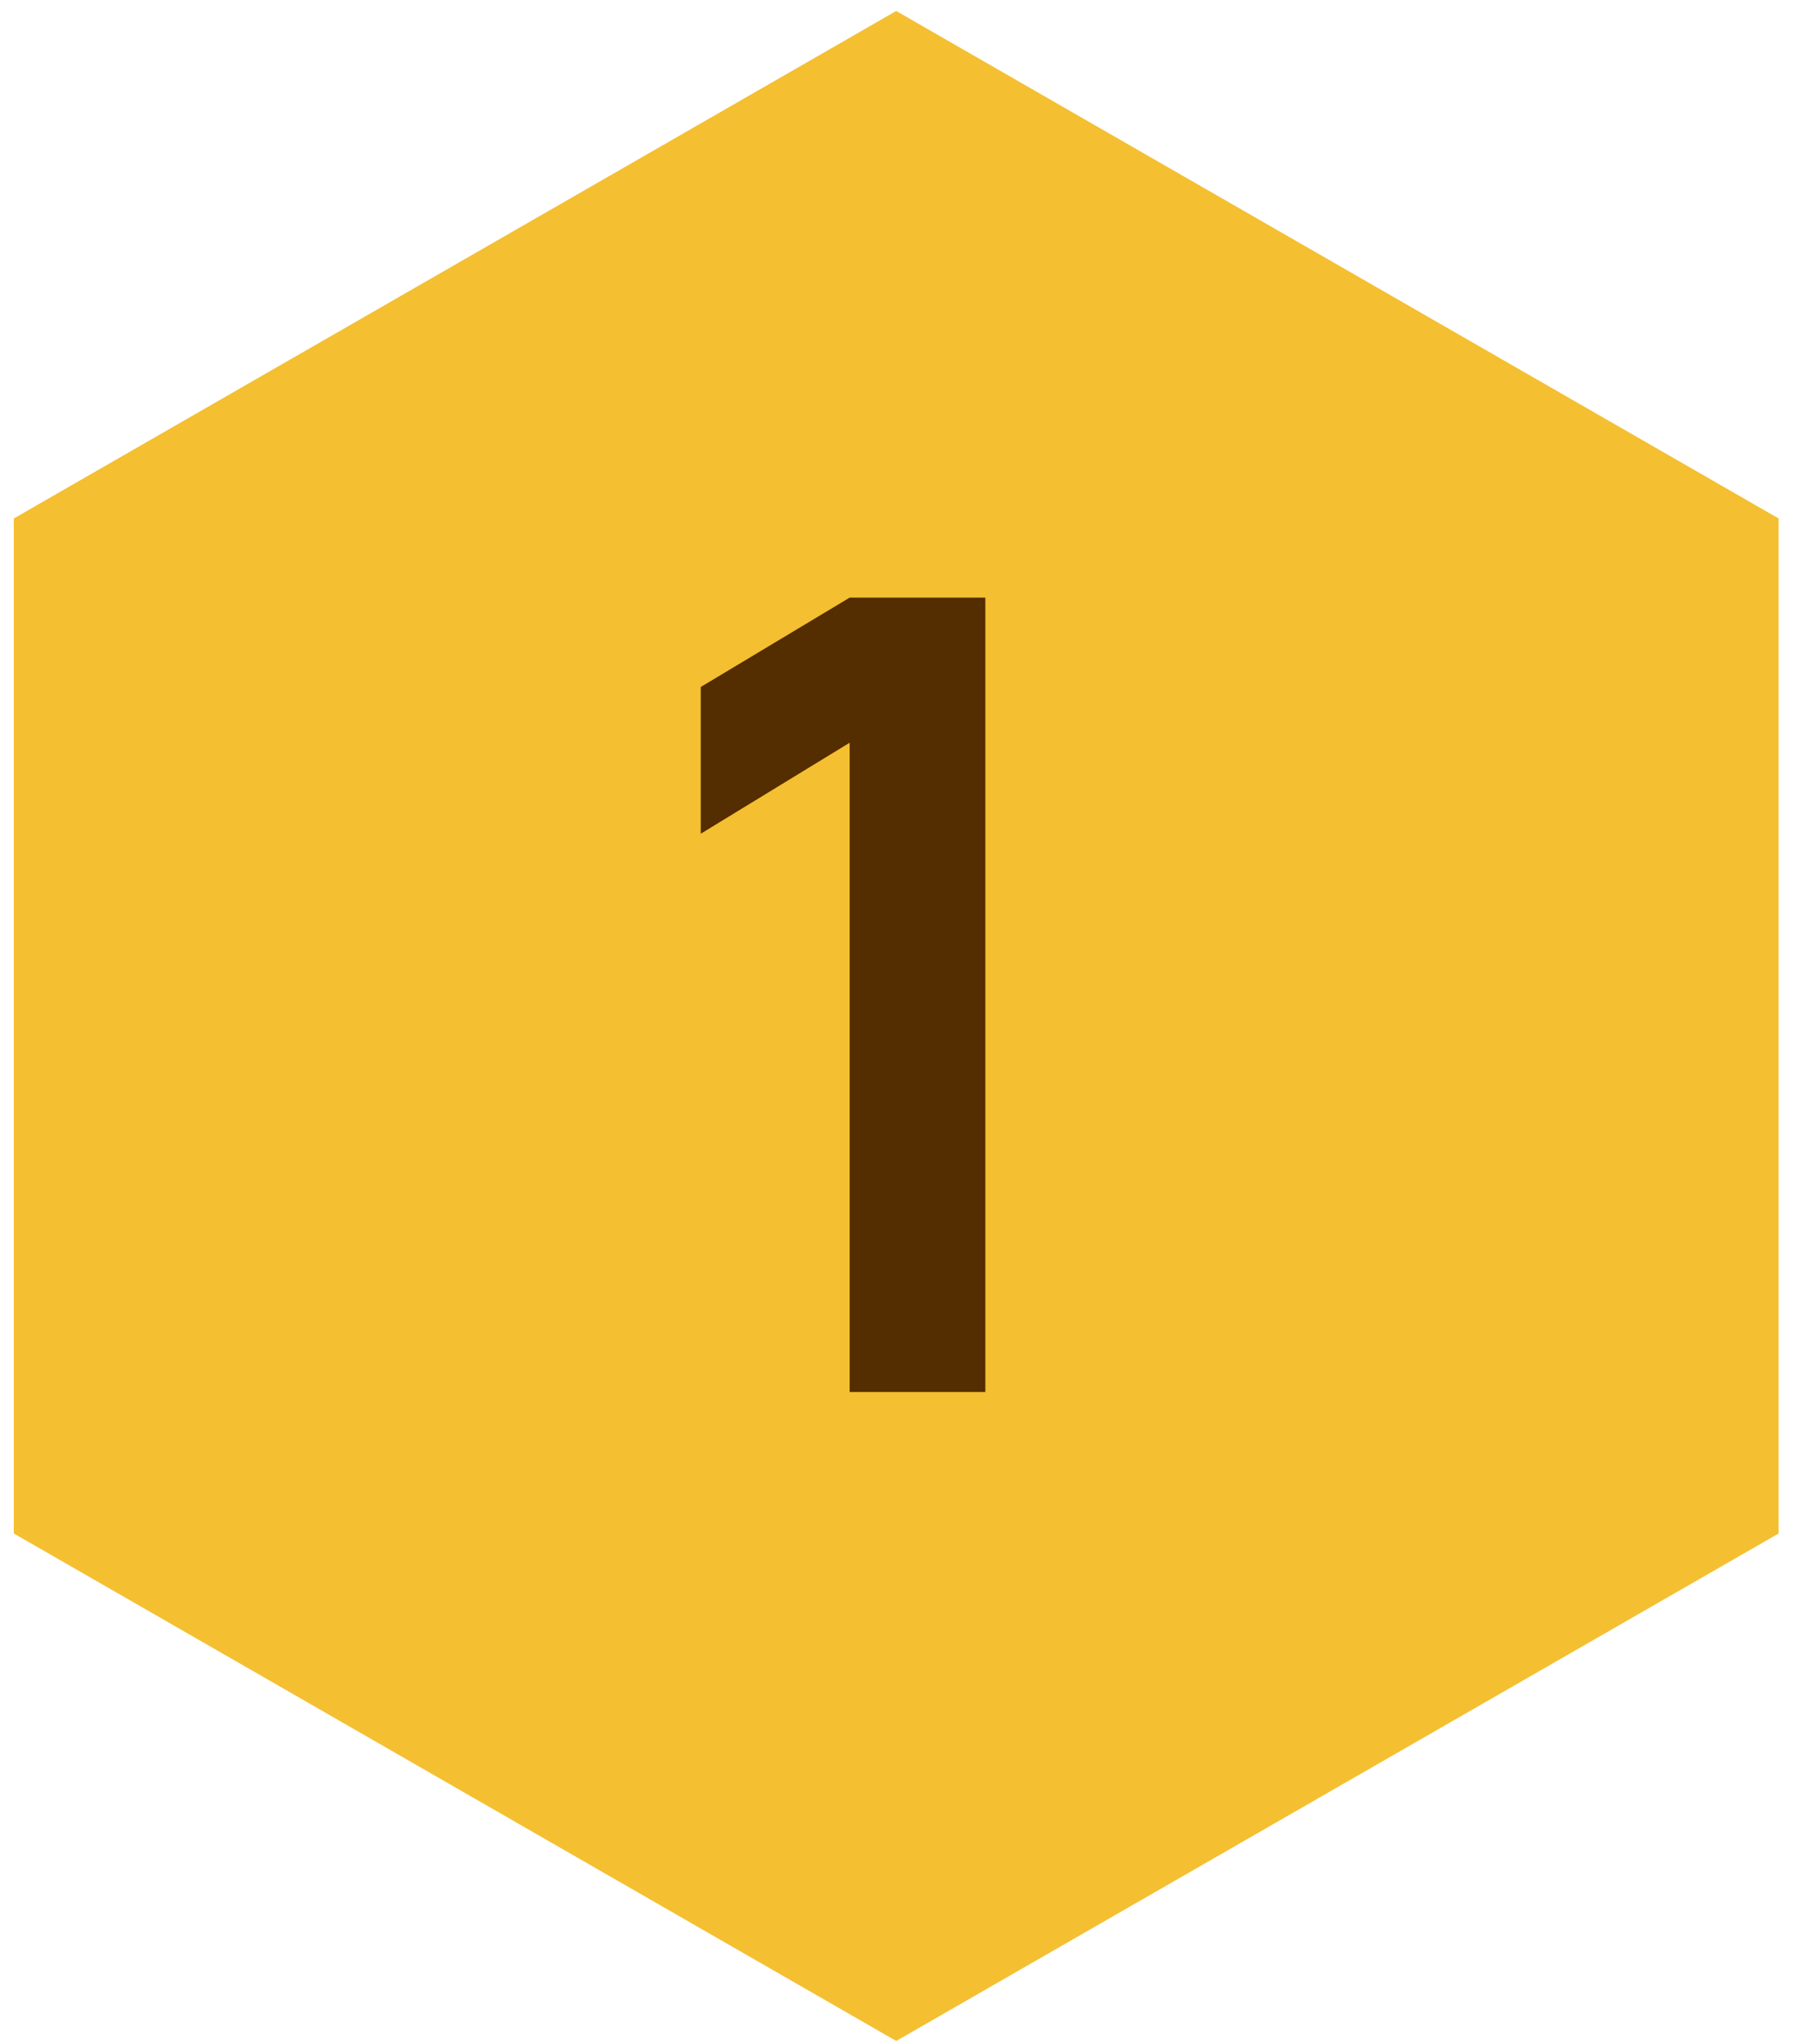 <svg width="33" height="37" viewBox="0 0 33 37" fill="none" xmlns="http://www.w3.org/2000/svg">
<path d="M16.25 0.199L32.25 9.399V27.799L16.25 36.999L0.25 27.799V9.399L16.25 0.199Z" fill="#F4BF31"/>
<path d="M15.406 25.234V13.464L12.706 15.114V12.454L15.406 10.834H17.866V25.234H15.406Z" fill="#542D00"/>
</svg>
